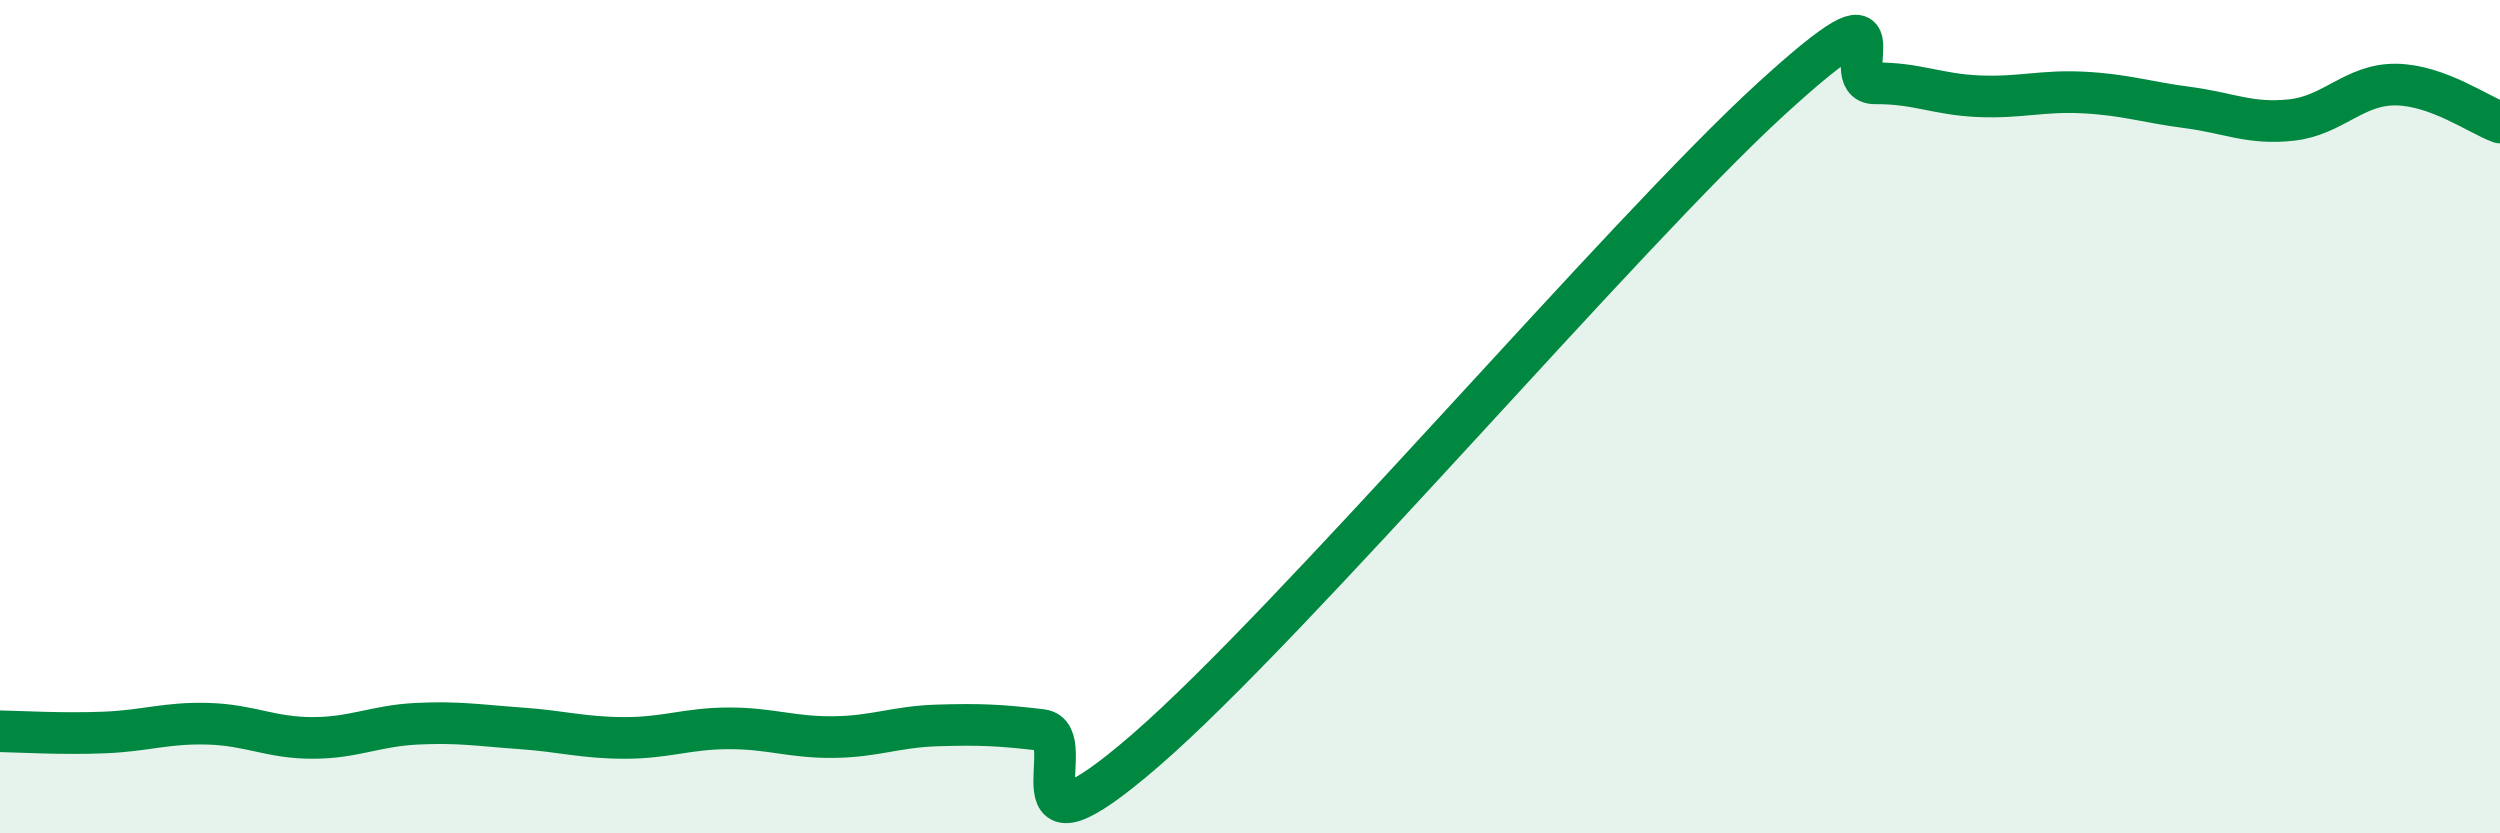 
    <svg width="60" height="20" viewBox="0 0 60 20" xmlns="http://www.w3.org/2000/svg">
      <path
        d="M 0,17.55 C 0.5,17.56 1.5,17.62 2.5,17.58 C 3.5,17.54 4,17.34 5,17.37 C 6,17.4 6.5,17.71 7.5,17.71 C 8.5,17.71 9,17.42 10,17.37 C 11,17.32 11.5,17.41 12.5,17.48 C 13.5,17.55 14,17.71 15,17.71 C 16,17.71 16.5,17.48 17.5,17.48 C 18.5,17.48 19,17.7 20,17.69 C 21,17.68 21.5,17.44 22.5,17.41 C 23.5,17.38 24,17.4 25,17.52 C 26,17.64 24,21.03 27.5,18 C 31,14.97 39,5.58 42.5,2.38 C 46,-0.82 44,2.01 45,2 C 46,1.99 46.5,2.27 47.5,2.31 C 48.5,2.35 49,2.17 50,2.22 C 51,2.27 51.5,2.45 52.5,2.58 C 53.5,2.71 54,2.99 55,2.88 C 56,2.77 56.5,2.02 57.5,2.03 C 58.5,2.04 59.5,2.76 60,2.94L60 20L0 20Z"
        fill="#008740"
        opacity="0.1"
        stroke-linecap="round"
        stroke-linejoin="round"
      />
      <path
        d="M 0,17.55 C 0.5,17.56 1.5,17.62 2.5,17.58 C 3.5,17.54 4,17.34 5,17.37 C 6,17.4 6.5,17.71 7.5,17.71 C 8.5,17.71 9,17.42 10,17.37 C 11,17.32 11.5,17.41 12.5,17.48 C 13.5,17.55 14,17.71 15,17.71 C 16,17.71 16.5,17.48 17.5,17.48 C 18.5,17.48 19,17.7 20,17.69 C 21,17.68 21.5,17.44 22.5,17.41 C 23.5,17.38 24,17.4 25,17.52 C 26,17.64 24,21.03 27.5,18 C 31,14.97 39,5.58 42.5,2.38 C 46,-0.82 44,2.01 45,2 C 46,1.99 46.5,2.27 47.5,2.31 C 48.5,2.35 49,2.17 50,2.22 C 51,2.27 51.5,2.45 52.5,2.58 C 53.5,2.71 54,2.99 55,2.88 C 56,2.77 56.5,2.02 57.5,2.03 C 58.5,2.04 59.5,2.76 60,2.94"
        stroke="#008740"
        stroke-width="1"
        fill="none"
        stroke-linecap="round"
        stroke-linejoin="round"
      />
    </svg>
  